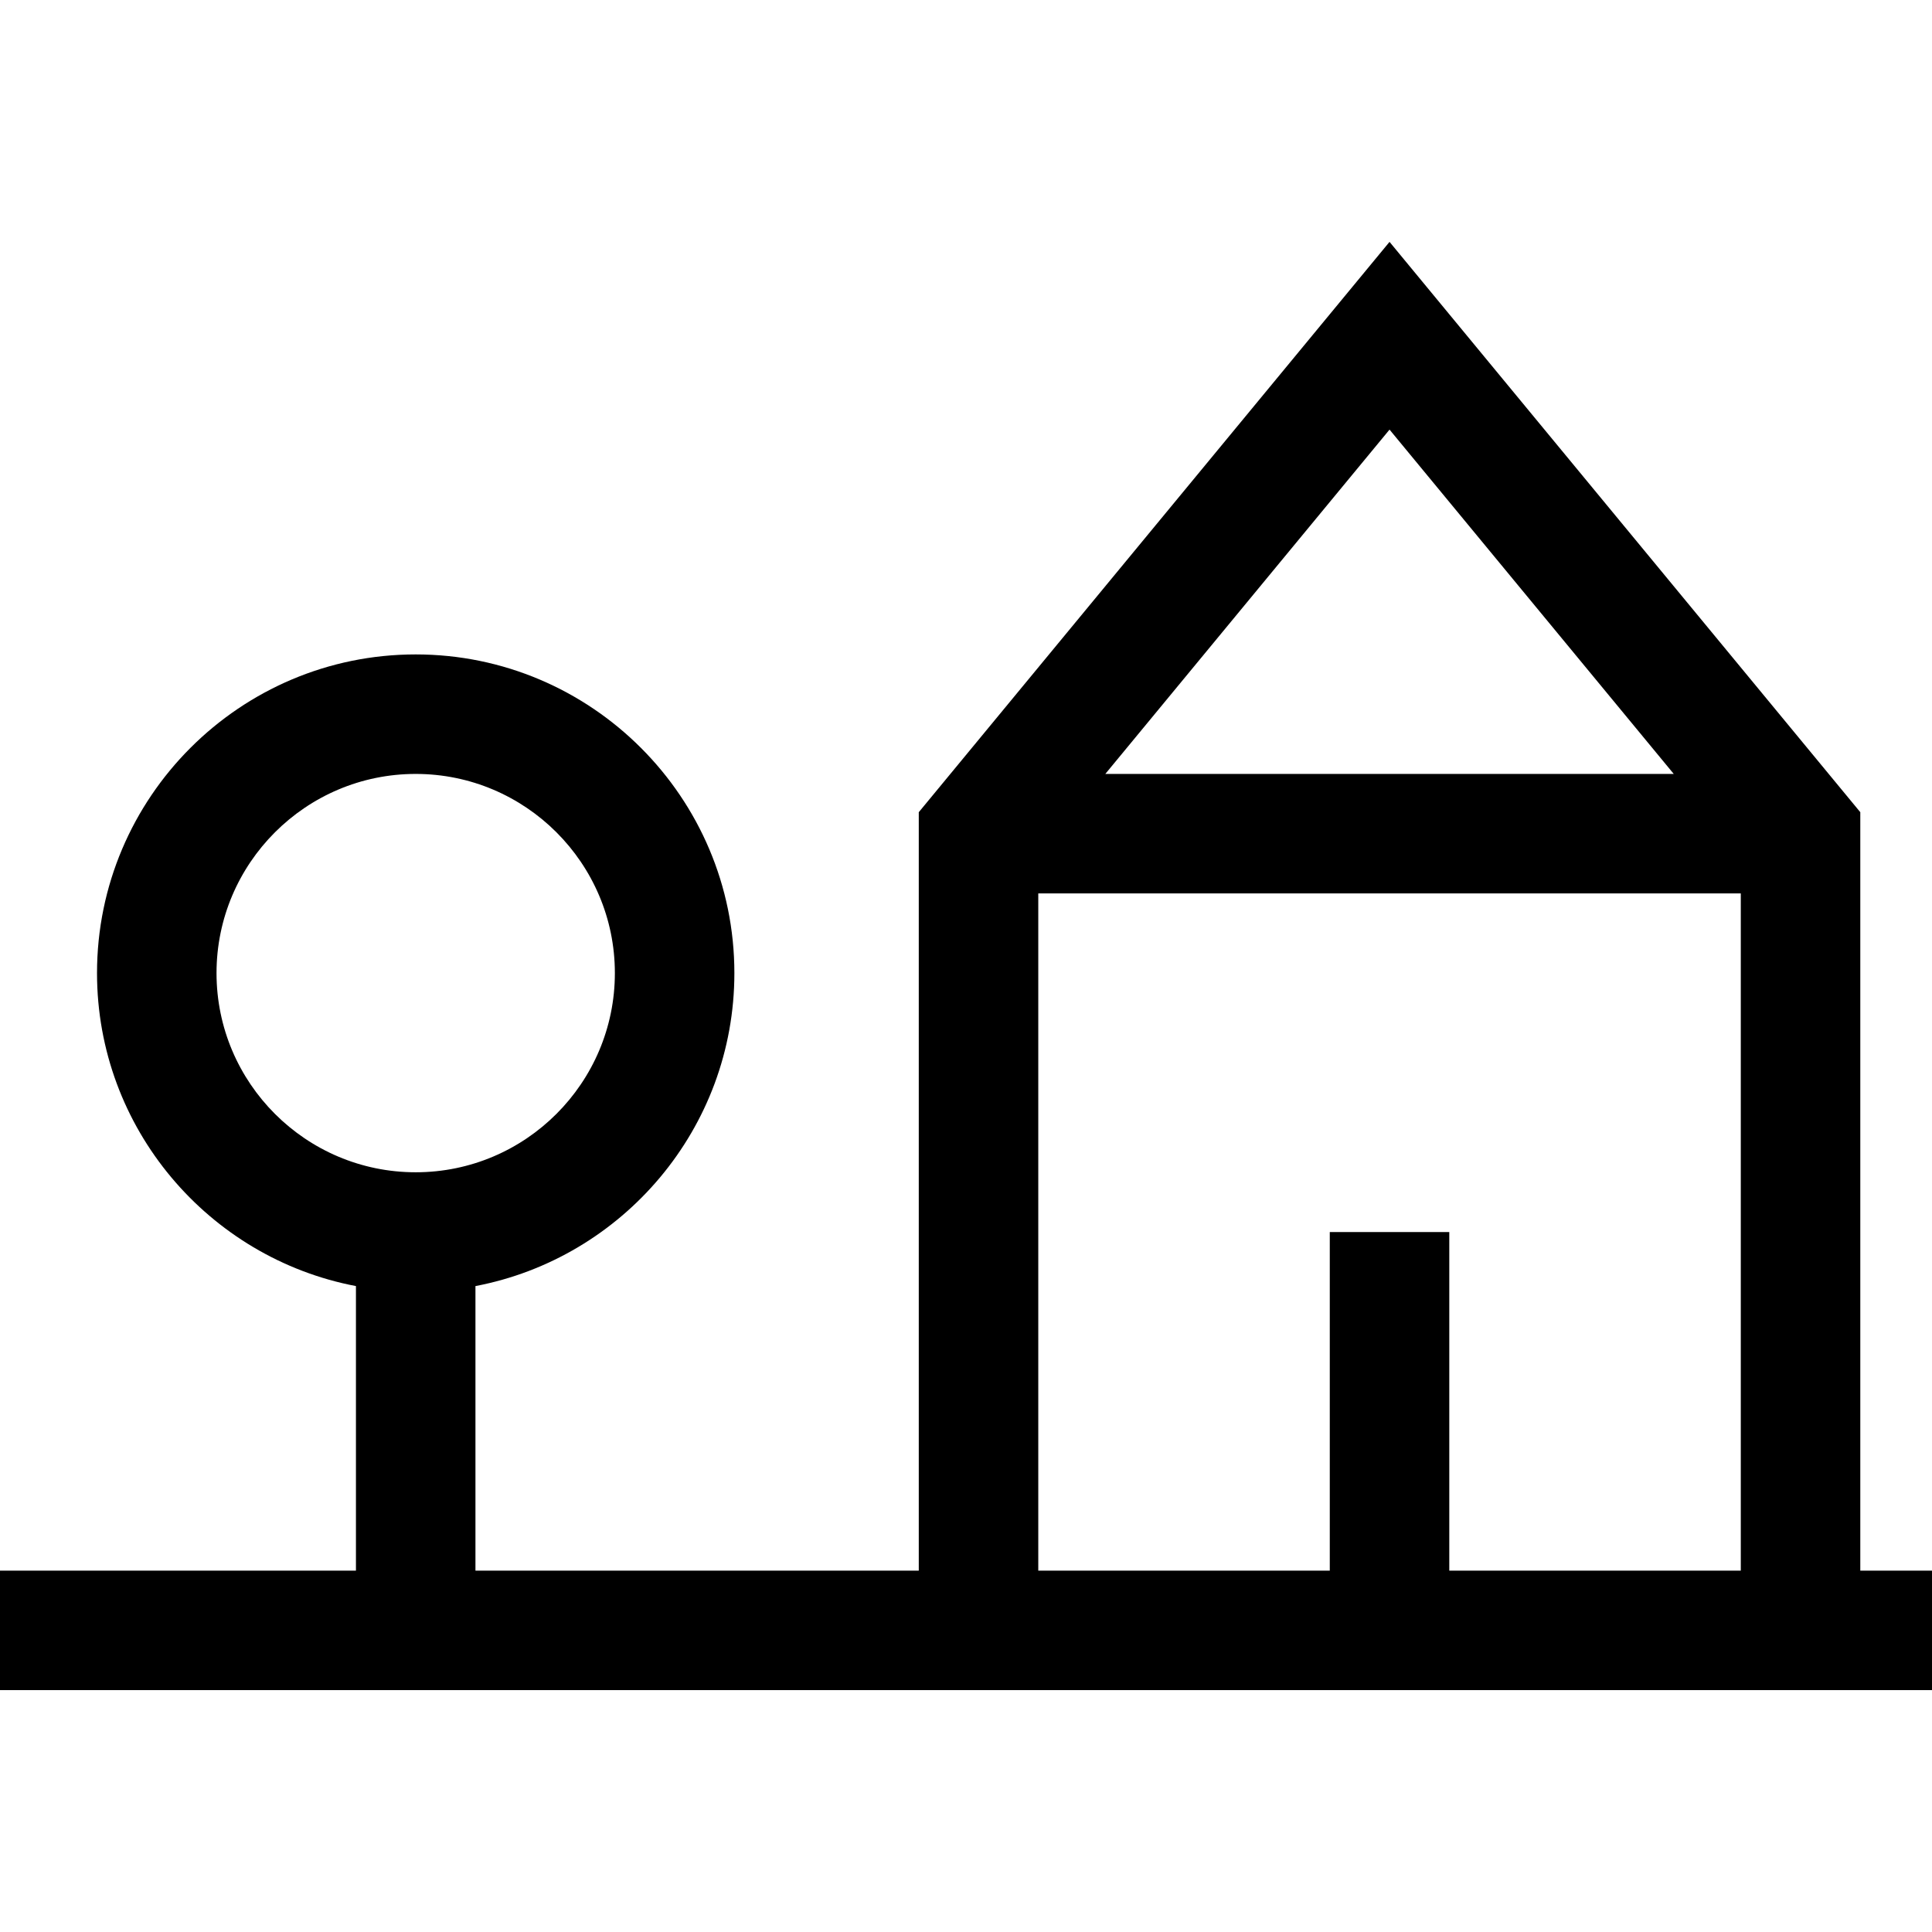 <?xml version="1.0" encoding="iso-8859-1"?>
<!-- Uploaded to: SVG Repo, www.svgrepo.com, Generator: SVG Repo Mixer Tools -->
<svg fill="#000000" height="800px" width="800px" version="1.1" id="Layer_1" xmlns="http://www.w3.org/2000/svg" xmlns:xlink="http://www.w3.org/1999/xlink" 
	 viewBox="0 0 485 485" xml:space="preserve">
<g>
	<path d="M467,394.282V203.891L348.822,60.718L230.645,203.891v190.391H119.355v-71.431c36.964-7.043,65-39.585,65-78.569
		c0-44.112-35.888-80-80-80s-80,35.888-80,80c0,38.984,28.036,71.526,65,78.569v71.431H0v30h485v-30H467z M54.355,244.282
		c0-27.57,22.43-50,50-50s50,22.43,50,50s-22.43,50-50,50S54.355,271.852,54.355,244.282z M420.169,194.282H277.476l71.346-86.437
		L420.169,194.282z M260.645,224.282H437v170h-73.178v-85h-30v85h-73.178V224.282z"/>
</g>
</svg>
